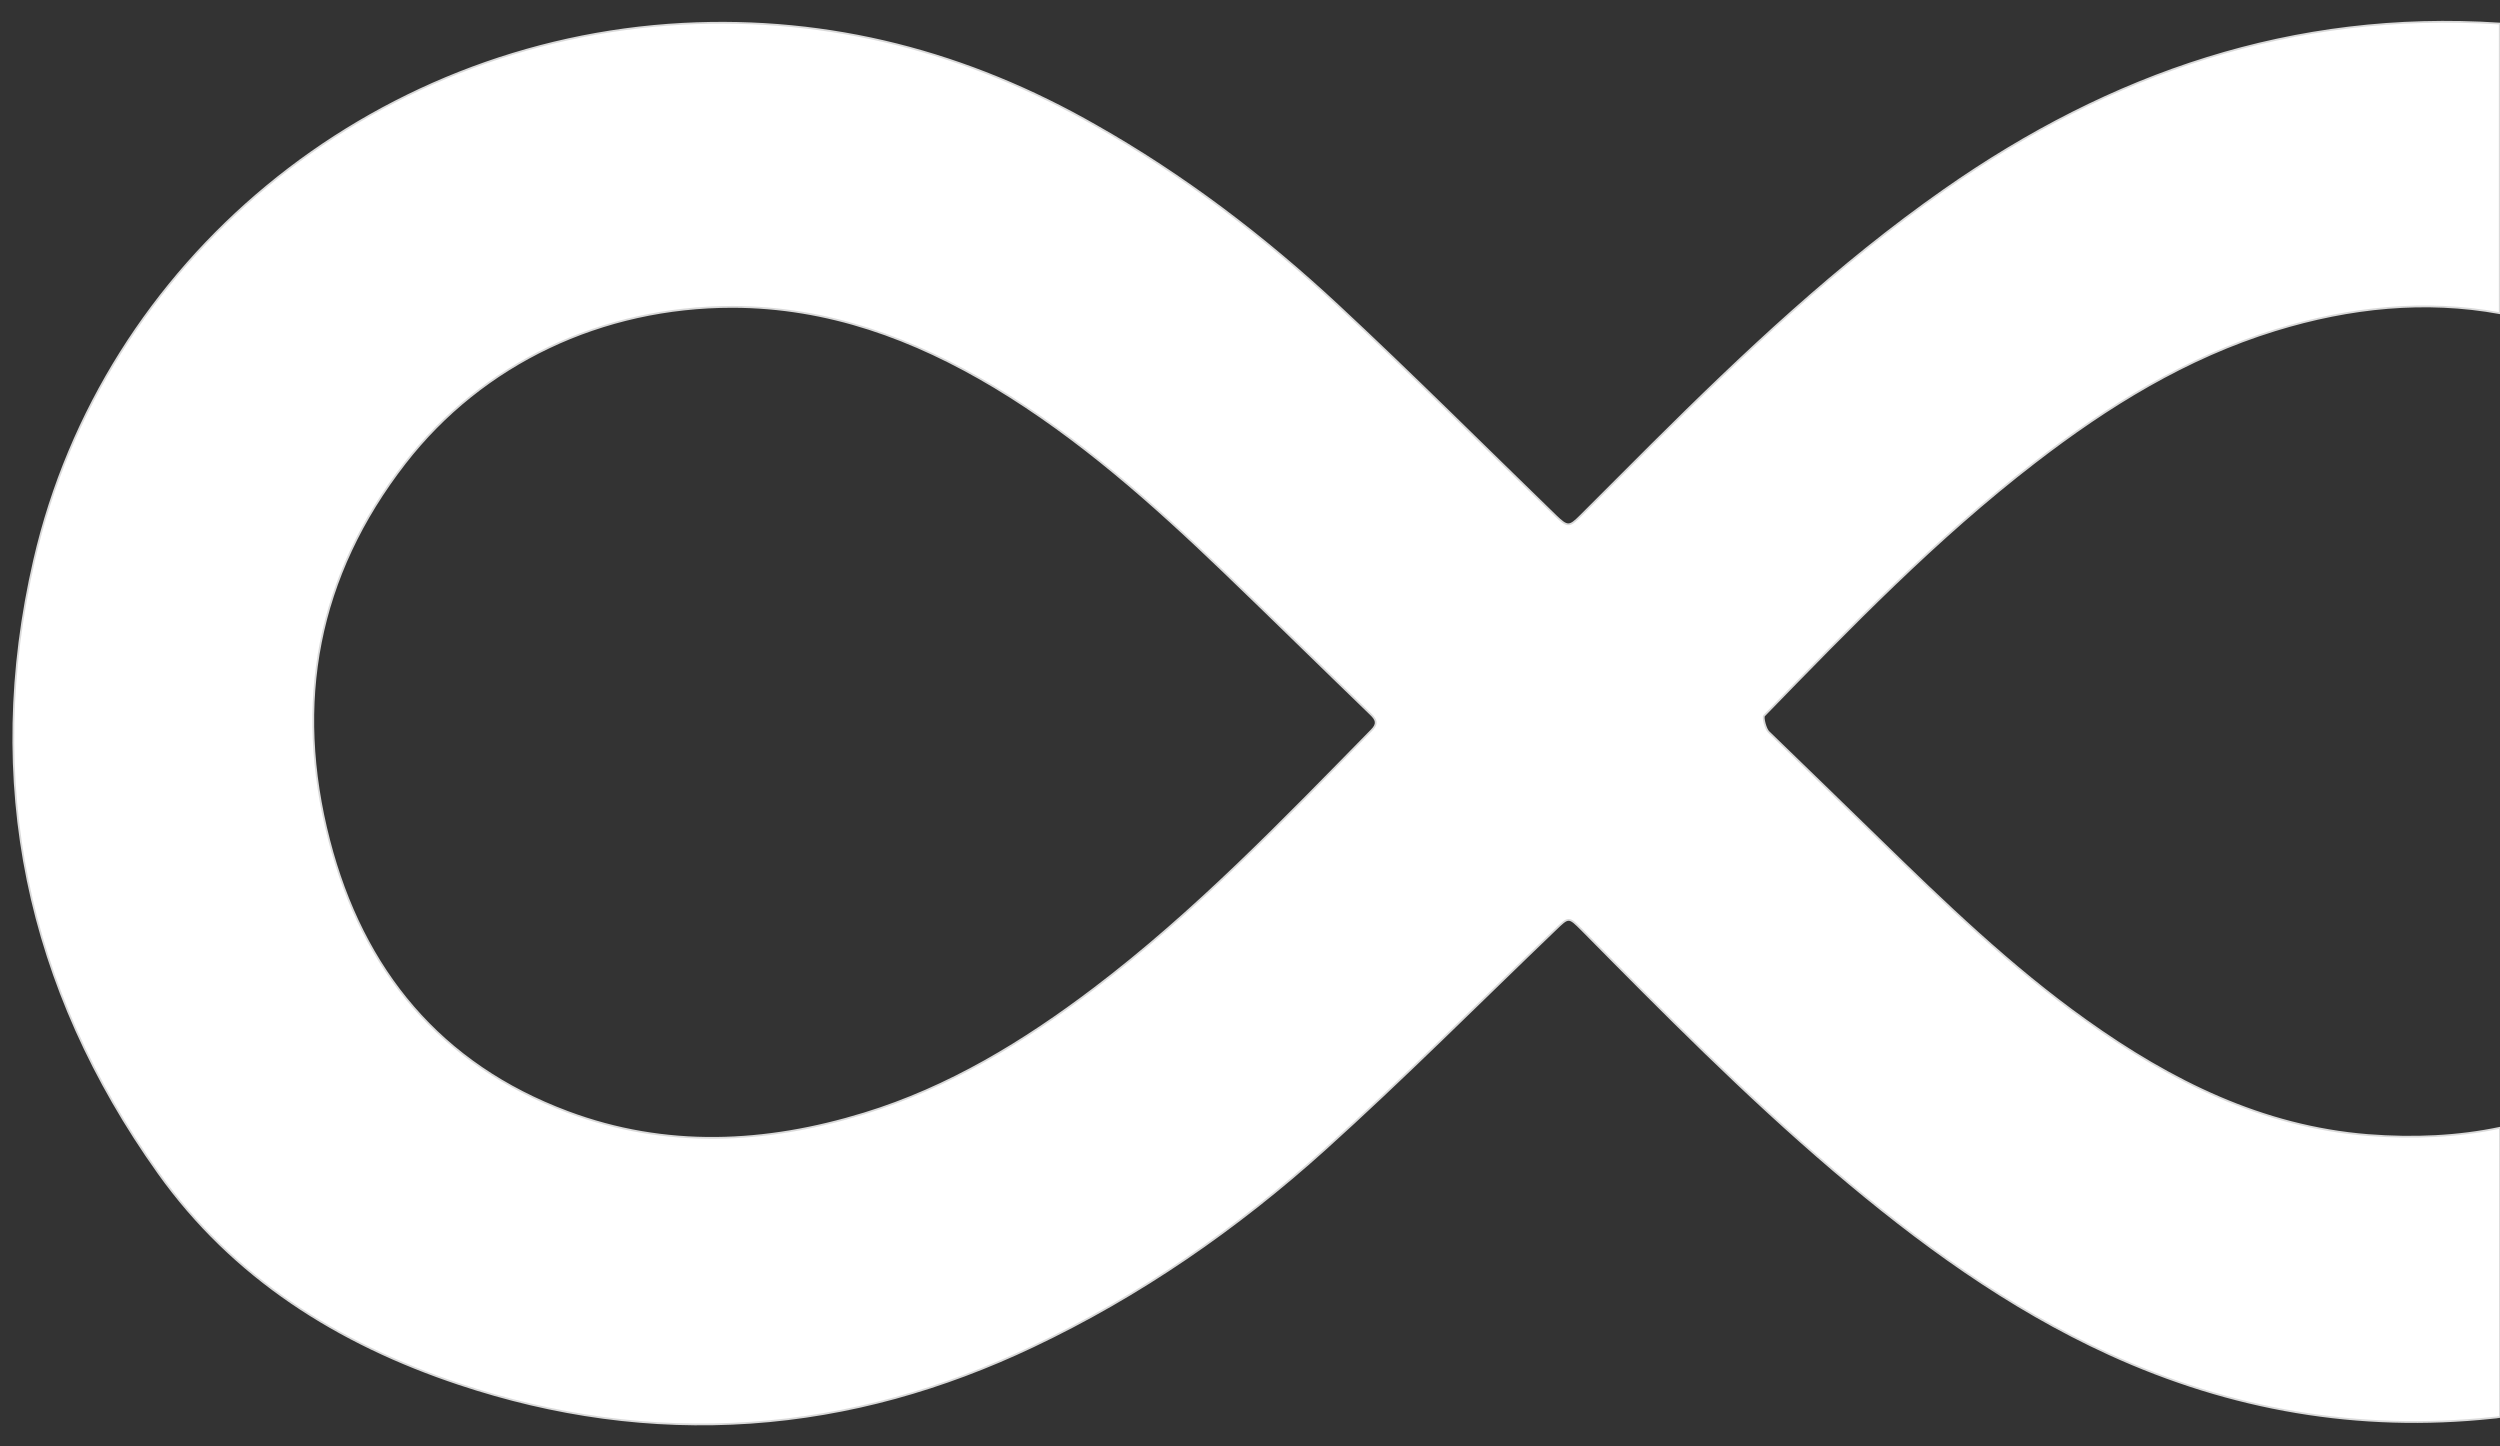 <?xml version="1.0" encoding="UTF-8"?> <!-- Generator: Adobe Illustrator 25.4.1, SVG Export Plug-In . SVG Version: 6.00 Build 0) --> <svg xmlns="http://www.w3.org/2000/svg" xmlns:xlink="http://www.w3.org/1999/xlink" id="Слой_1" x="0px" y="0px" viewBox="0 0 1029 595.3" style="enable-background:new 0 0 1029 595.3;" xml:space="preserve"><rect x="0" y="0" width="1029" height="595.3" fill="#333333" stroke="none"/> <style type="text/css"> .st0{fill:#FFFFFF;stroke:#DADADA;stroke-width:0.75;stroke-miterlimit:10;} </style> <path class="st0" d="M837.4,190.4c30.2-23.3,62.4-43.2,99.1-54.5c30.9-9.5,61.8-12.6,92.4-7V9.7c-0.1,0-0.1,0-0.2,0 c-84.6-5.5-159.9,20.4-228.5,68.5c-43.7,30.6-82.3,67-120,104.5c-9.9,9.8-19.7,19.8-29.7,29.7c-4.6,4.6-5.4,4.5-10.1,0 c-29.9-29-59.3-58.4-89.8-86.8c-30.4-28.3-63.4-53.4-99.6-73.9C398.4,21.6,341.8,6.6,281,9.8C152.2,16.7,42.5,107.5,14.1,230.4 c-21.1,91.3-3.2,176.2,51.1,252.4c30.7,43.1,73.9,70.3,123.8,86.9c39,13,78.9,18.7,119.9,15.9c40.8-2.8,79.4-13.9,116.3-31.4 c44.1-20.9,83.9-48.5,120-81c32.5-29.3,63.4-60.3,95-90.6c5.5-5.3,5.4-5.4,11,0.2c33.6,34,67.2,68,103.6,99 c34.8,29.6,71.6,56.5,113.4,75.6c50.1,22.9,102.7,32,157.6,26.2c1.1-0.1,2.2-0.2,3.2-0.4v-119c-17.1,3.6-35.3,4.5-54.4,3 c-43.5-3.5-81-22.2-115.9-47.1c-31.2-22.2-58.6-48.7-85.9-75.3c-14.9-14.5-29.8-29-44.8-43.5c-1.3-1.2-2.5-6-1.9-6.7 C761.5,258.2,796.9,221.6,837.4,190.4z M564.6,300.5c-36.5,37.2-72.6,74.8-114.3,106.4c-28.9,21.9-59.7,40.7-94.6,51.4 c-40.7,12.5-81.6,14.5-122-0.6c-52.4-19.6-84.3-58.2-98.2-111.8c-14.7-56.7-4.9-108.8,31.2-155.3c31.9-41.1,81.1-64.3,134.8-64.3 c39.3,0.1,74.6,13.1,107.8,33c34.9,21,65.1,47.9,94.3,75.9c20.3,19.5,40.3,39.2,60.6,58.8C566.5,296.2,567.2,297.9,564.6,300.5z"></path> </svg> 